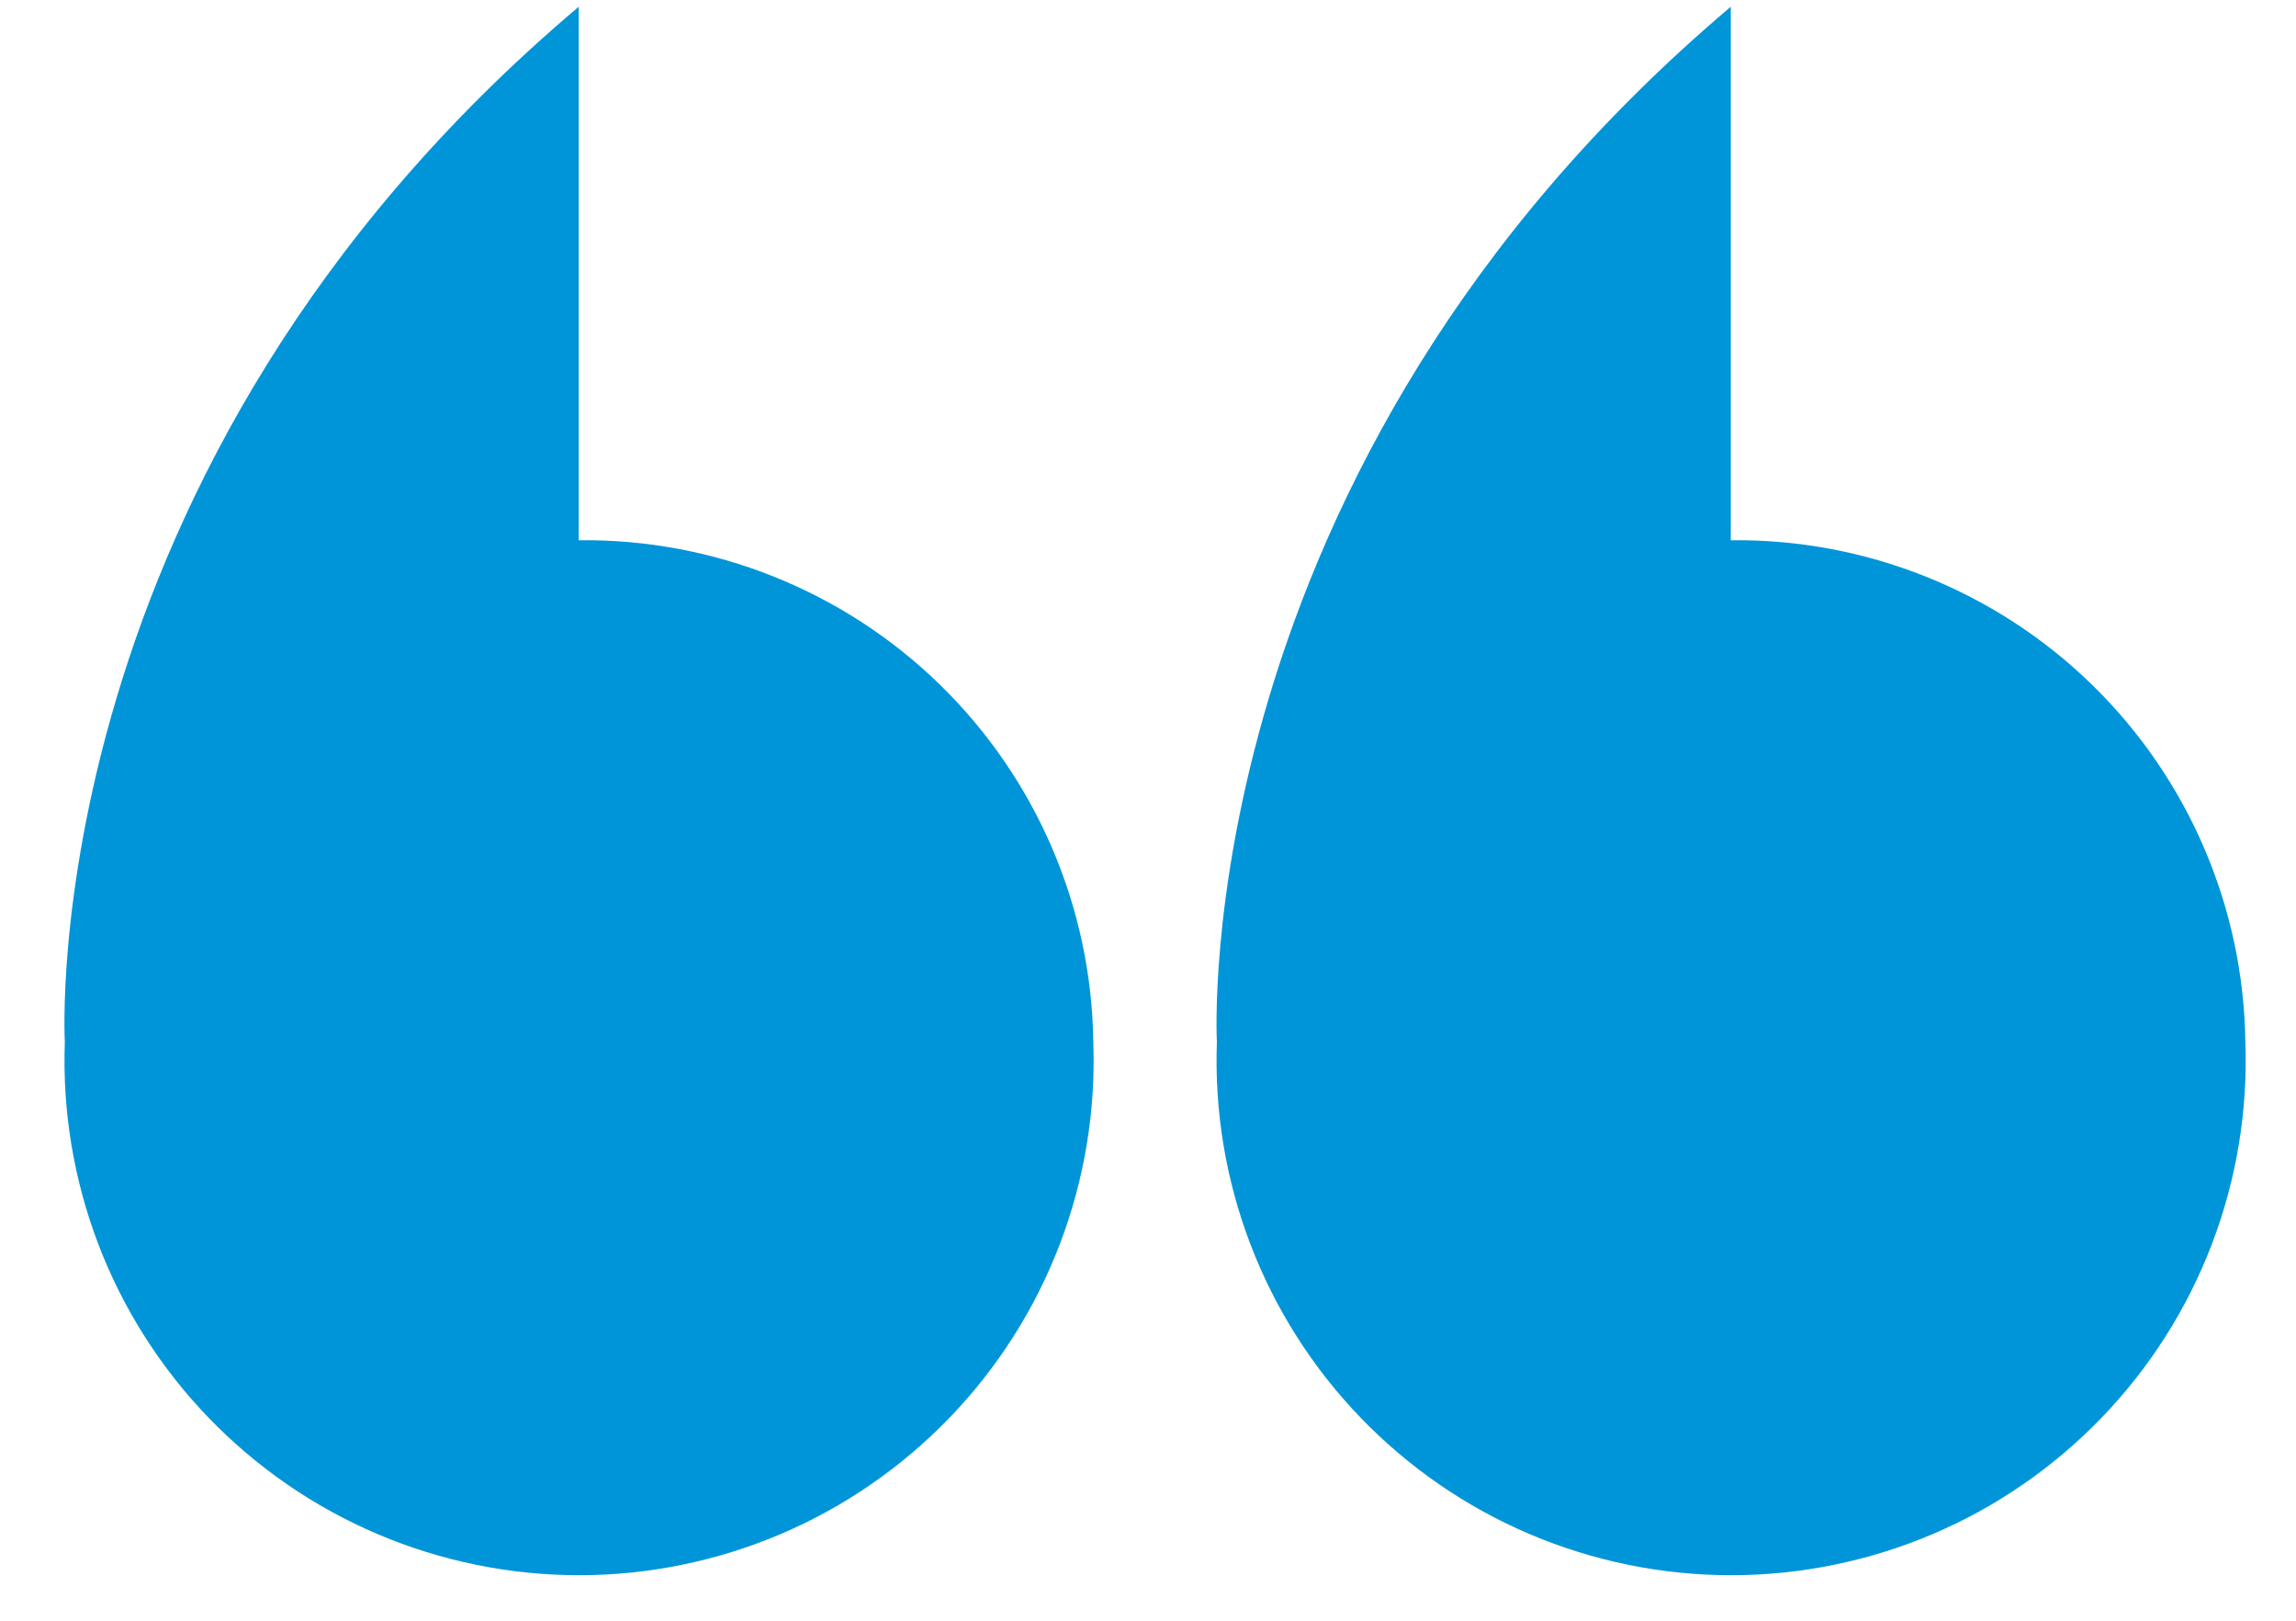 <svg width="34" height="24" viewBox="0 0 34 24" fill="none" xmlns="http://www.w3.org/2000/svg">
<path d="M8.57 8C10.566 7.976 12.489 8.745 13.918 10.138C15.346 11.531 16.164 13.434 16.19 15.43C16.227 16.453 16.058 17.473 15.692 18.429C15.326 19.386 14.771 20.258 14.06 20.995C13.349 21.732 12.497 22.319 11.555 22.719C10.612 23.119 9.599 23.326 8.575 23.326C7.551 23.326 6.538 23.119 5.595 22.719C4.653 22.319 3.801 21.732 3.09 20.995C2.379 20.258 1.824 19.386 1.458 18.429C1.092 17.473 0.923 16.453 0.96 15.43C0.96 15.43 0.47 6.94 8.57 0.1V8ZM25.63 8C27.625 7.976 29.549 8.745 30.978 10.138C32.406 11.531 33.224 13.434 33.25 15.43C33.287 16.453 33.118 17.473 32.752 18.429C32.386 19.386 31.831 20.258 31.12 20.995C30.409 21.732 29.557 22.319 28.615 22.719C27.672 23.119 26.659 23.326 25.635 23.326C24.611 23.326 23.598 23.119 22.655 22.719C21.713 22.319 20.861 21.732 20.15 20.995C19.439 20.258 18.884 19.386 18.518 18.429C18.152 17.473 17.983 16.453 18.02 15.43C18.02 15.43 17.54 6.94 25.63 0.1V8Z" fill="#0095D8"/>
</svg>

